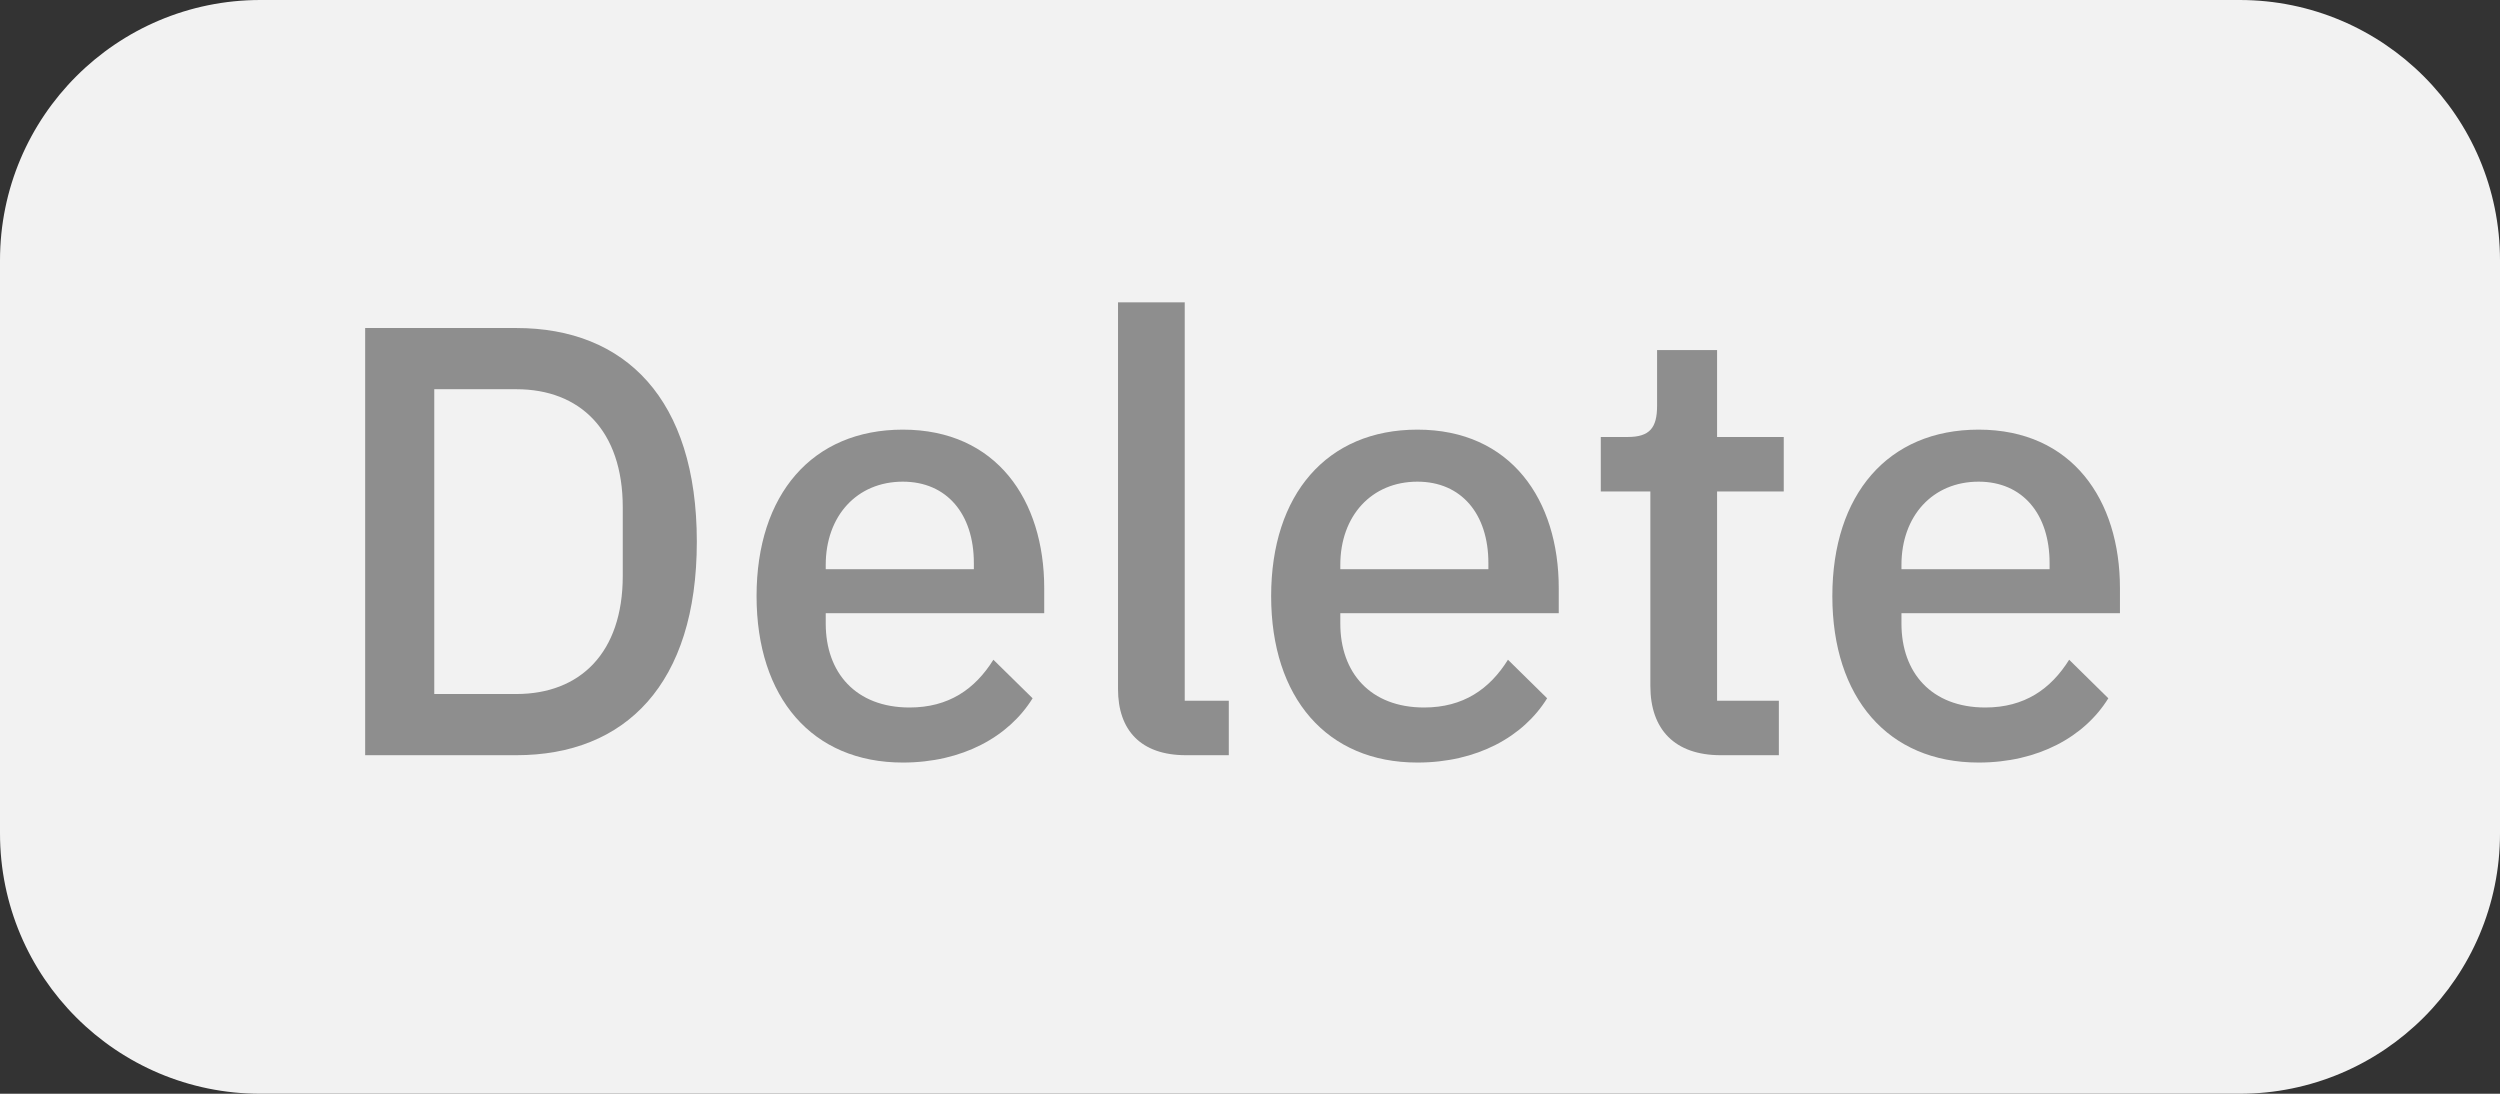<svg width="48" height="21" viewBox="0 0 48 21" fill="none" xmlns="http://www.w3.org/2000/svg">
<rect x="0" y="0" width="48" height="21" fill="#333333" stroke="none"/>
<path d="M0 5C0 2.239 2.239 0 5 0H43C45.761 0 48 2.239 48 5V16C48 18.761 45.761 21 43 21H5C2.239 21 0 18.761 0 16V5Z" fill="#F2F2F2"/>
<path d="M7.011 14.5H9.913C12.005 14.5 13.379 13.137 13.379 10.399C13.379 7.661 12.005 6.298 9.913 6.298H7.011V14.5ZM8.338 13.325V7.473H9.913C11.135 7.473 11.957 8.261 11.957 9.741V11.057C11.957 12.538 11.135 13.325 9.913 13.325H8.338Z" fill="#8E8E8E"/>
<path d="M17.334 14.641C18.474 14.641 19.367 14.148 19.826 13.407L19.073 12.667C18.721 13.231 18.216 13.584 17.464 13.584C16.43 13.584 15.854 12.914 15.854 11.974V11.774H20.049V11.292C20.049 9.6 19.132 8.249 17.334 8.249C15.595 8.249 14.526 9.494 14.526 11.445C14.526 13.396 15.595 14.641 17.334 14.641ZM17.334 9.248C18.18 9.248 18.698 9.87 18.698 10.81V10.928H15.854V10.846C15.854 9.906 16.453 9.248 17.334 9.248Z" fill="#8E8E8E"/>
<path d="M23.593 14.5V13.454H22.747V5.805H21.466V13.231C21.466 14.018 21.901 14.5 22.771 14.5H23.593Z" fill="#8E8E8E"/>
<path d="M27.214 14.641C28.354 14.641 29.247 14.148 29.705 13.407L28.953 12.667C28.601 13.231 28.095 13.584 27.343 13.584C26.309 13.584 25.734 12.914 25.734 11.974V11.774H29.928V11.292C29.928 9.6 29.012 8.249 27.214 8.249C25.475 8.249 24.406 9.494 24.406 11.445C24.406 13.396 25.475 14.641 27.214 14.641ZM27.214 9.248C28.06 9.248 28.577 9.87 28.577 10.81V10.928H25.734V10.846C25.734 9.906 26.333 9.248 27.214 9.248Z" fill="#8E8E8E"/>
<path d="M34.154 14.5V13.454H32.968V9.436H34.248V8.39H32.968V6.721H31.816V7.791C31.816 8.214 31.675 8.39 31.252 8.39H30.735V9.436H31.687V13.172C31.687 14.007 32.157 14.5 33.038 14.5H34.154Z" fill="#8E8E8E"/>
<path d="M37.989 14.641C39.129 14.641 40.022 14.148 40.48 13.407L39.728 12.667C39.375 13.231 38.87 13.584 38.118 13.584C37.084 13.584 36.508 12.914 36.508 11.974V11.774H40.703V11.292C40.703 9.6 39.786 8.249 37.989 8.249C36.25 8.249 35.181 9.494 35.181 11.445C35.181 13.396 36.25 14.641 37.989 14.641ZM37.989 9.248C38.835 9.248 39.352 9.87 39.352 10.81V10.928H36.508V10.846C36.508 9.906 37.108 9.248 37.989 9.248Z" fill="#8E8E8E"/>
</svg>
